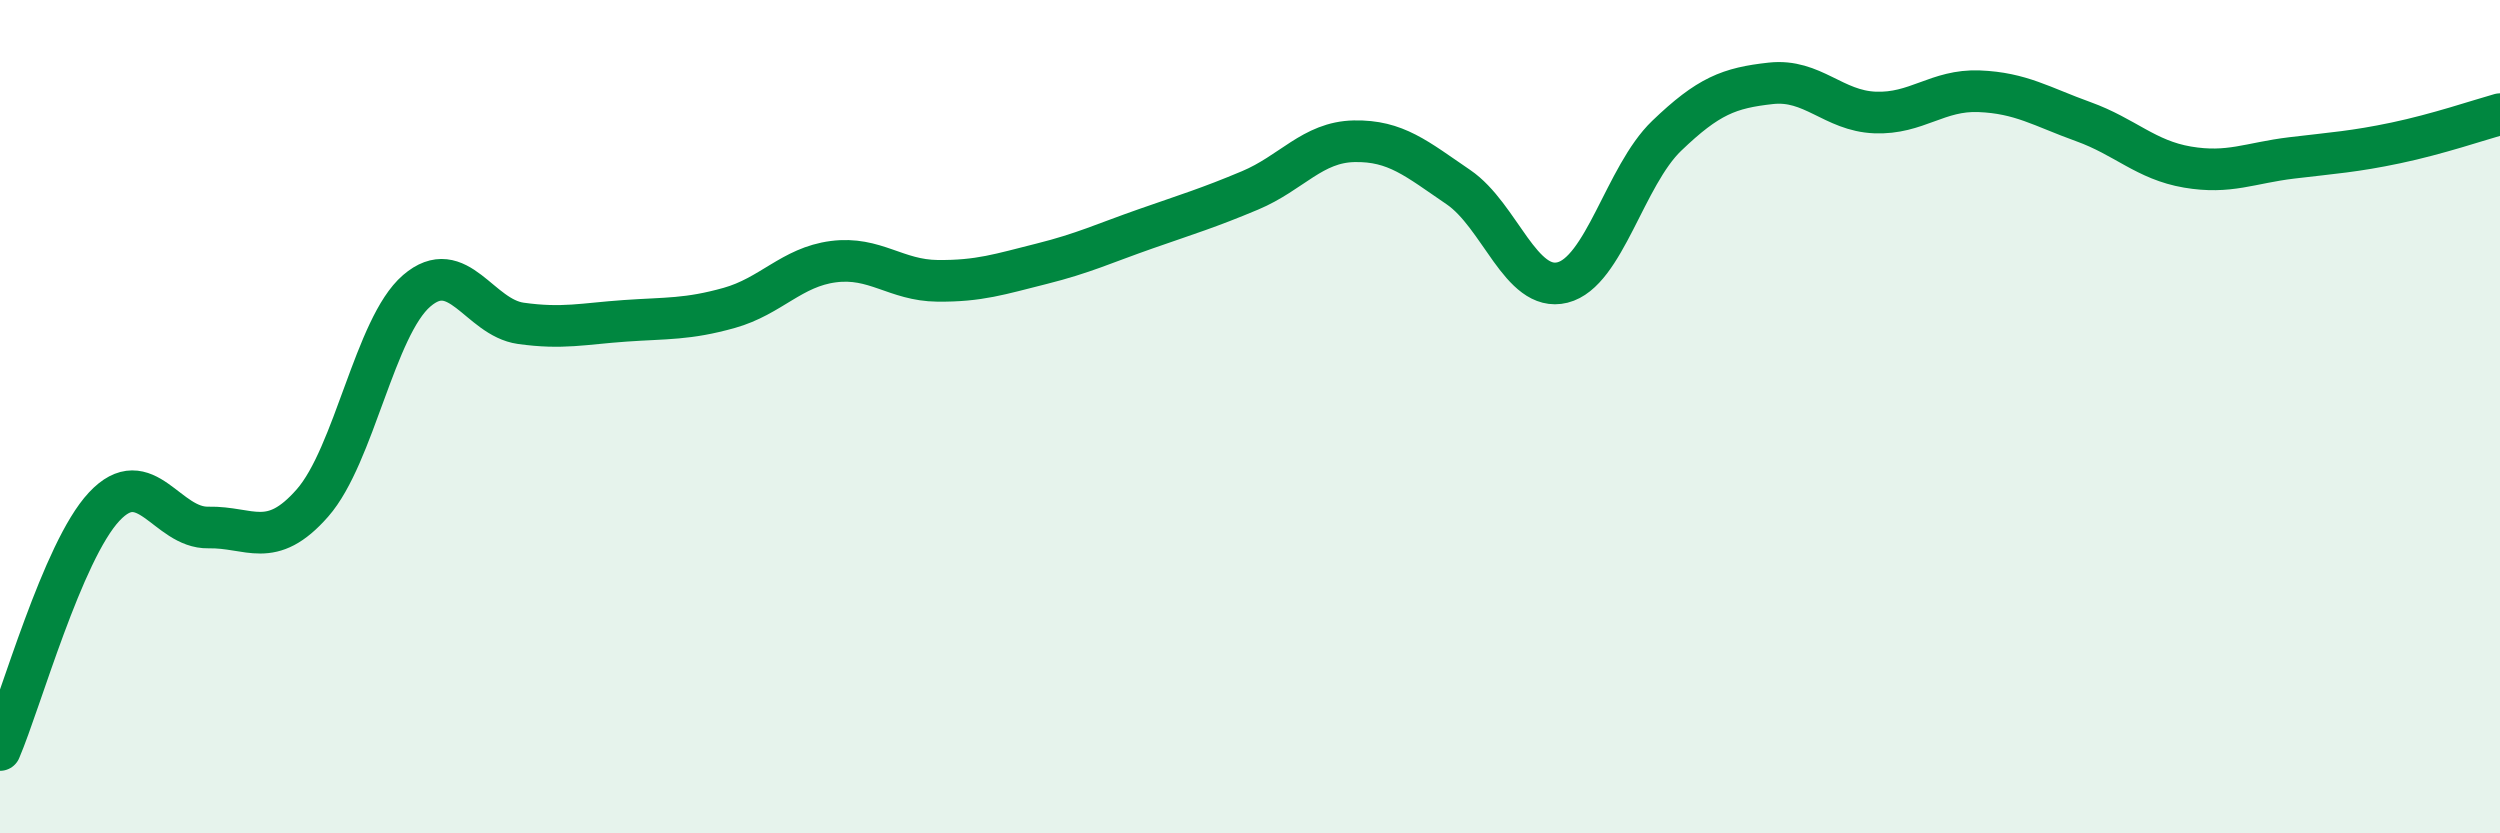 
    <svg width="60" height="20" viewBox="0 0 60 20" xmlns="http://www.w3.org/2000/svg">
      <path
        d="M 0,18 C 0.5,16.83 1.5,13.23 2.5,12.16 C 3.5,11.09 4,12.68 5,12.66 C 6,12.64 6.5,13.21 7.5,12.07 C 8.5,10.93 9,7.84 10,6.98 C 11,6.12 11.5,7.62 12.5,7.76 C 13.5,7.9 14,7.77 15,7.7 C 16,7.63 16.5,7.67 17.5,7.39 C 18.5,7.11 19,6.41 20,6.28 C 21,6.15 21.5,6.73 22.5,6.74 C 23.5,6.75 24,6.58 25,6.33 C 26,6.08 26.5,5.84 27.5,5.49 C 28.5,5.14 29,4.99 30,4.57 C 31,4.15 31.5,3.41 32.5,3.39 C 33.5,3.37 34,3.81 35,4.49 C 36,5.17 36.5,7.03 37.5,6.78 C 38.5,6.53 39,4.22 40,3.26 C 41,2.3 41.5,2.11 42.5,2 C 43.5,1.89 44,2.66 45,2.7 C 46,2.74 46.5,2.15 47.5,2.19 C 48.5,2.23 49,2.56 50,2.92 C 51,3.28 51.5,3.84 52.5,4.01 C 53.5,4.18 54,3.91 55,3.79 C 56,3.67 56.5,3.64 57.5,3.43 C 58.5,3.22 59.5,2.88 60,2.74L60 20L0 20Z"
        fill="#008740"
        opacity="0.1"
        stroke-linecap="round"
        stroke-linejoin="round"
      />
      <path
        d="M 0,18 C 0.5,16.83 1.5,13.23 2.5,12.16 C 3.5,11.09 4,12.68 5,12.66 C 6,12.64 6.5,13.21 7.5,12.07 C 8.5,10.93 9,7.84 10,6.98 C 11,6.12 11.5,7.62 12.5,7.76 C 13.5,7.9 14,7.77 15,7.7 C 16,7.63 16.5,7.67 17.5,7.39 C 18.5,7.11 19,6.41 20,6.28 C 21,6.15 21.5,6.73 22.5,6.74 C 23.5,6.75 24,6.58 25,6.33 C 26,6.08 26.5,5.84 27.5,5.49 C 28.5,5.14 29,4.99 30,4.57 C 31,4.15 31.5,3.41 32.5,3.39 C 33.5,3.37 34,3.81 35,4.49 C 36,5.17 36.5,7.03 37.5,6.78 C 38.5,6.53 39,4.22 40,3.26 C 41,2.3 41.5,2.11 42.5,2 C 43.5,1.89 44,2.66 45,2.7 C 46,2.74 46.5,2.15 47.5,2.19 C 48.5,2.23 49,2.56 50,2.92 C 51,3.28 51.5,3.84 52.5,4.01 C 53.5,4.18 54,3.91 55,3.79 C 56,3.67 56.5,3.64 57.5,3.43 C 58.5,3.22 59.5,2.88 60,2.74"
        stroke="#008740"
        stroke-width="1"
        fill="none"
        stroke-linecap="round"
        stroke-linejoin="round"
      />
    </svg>
  